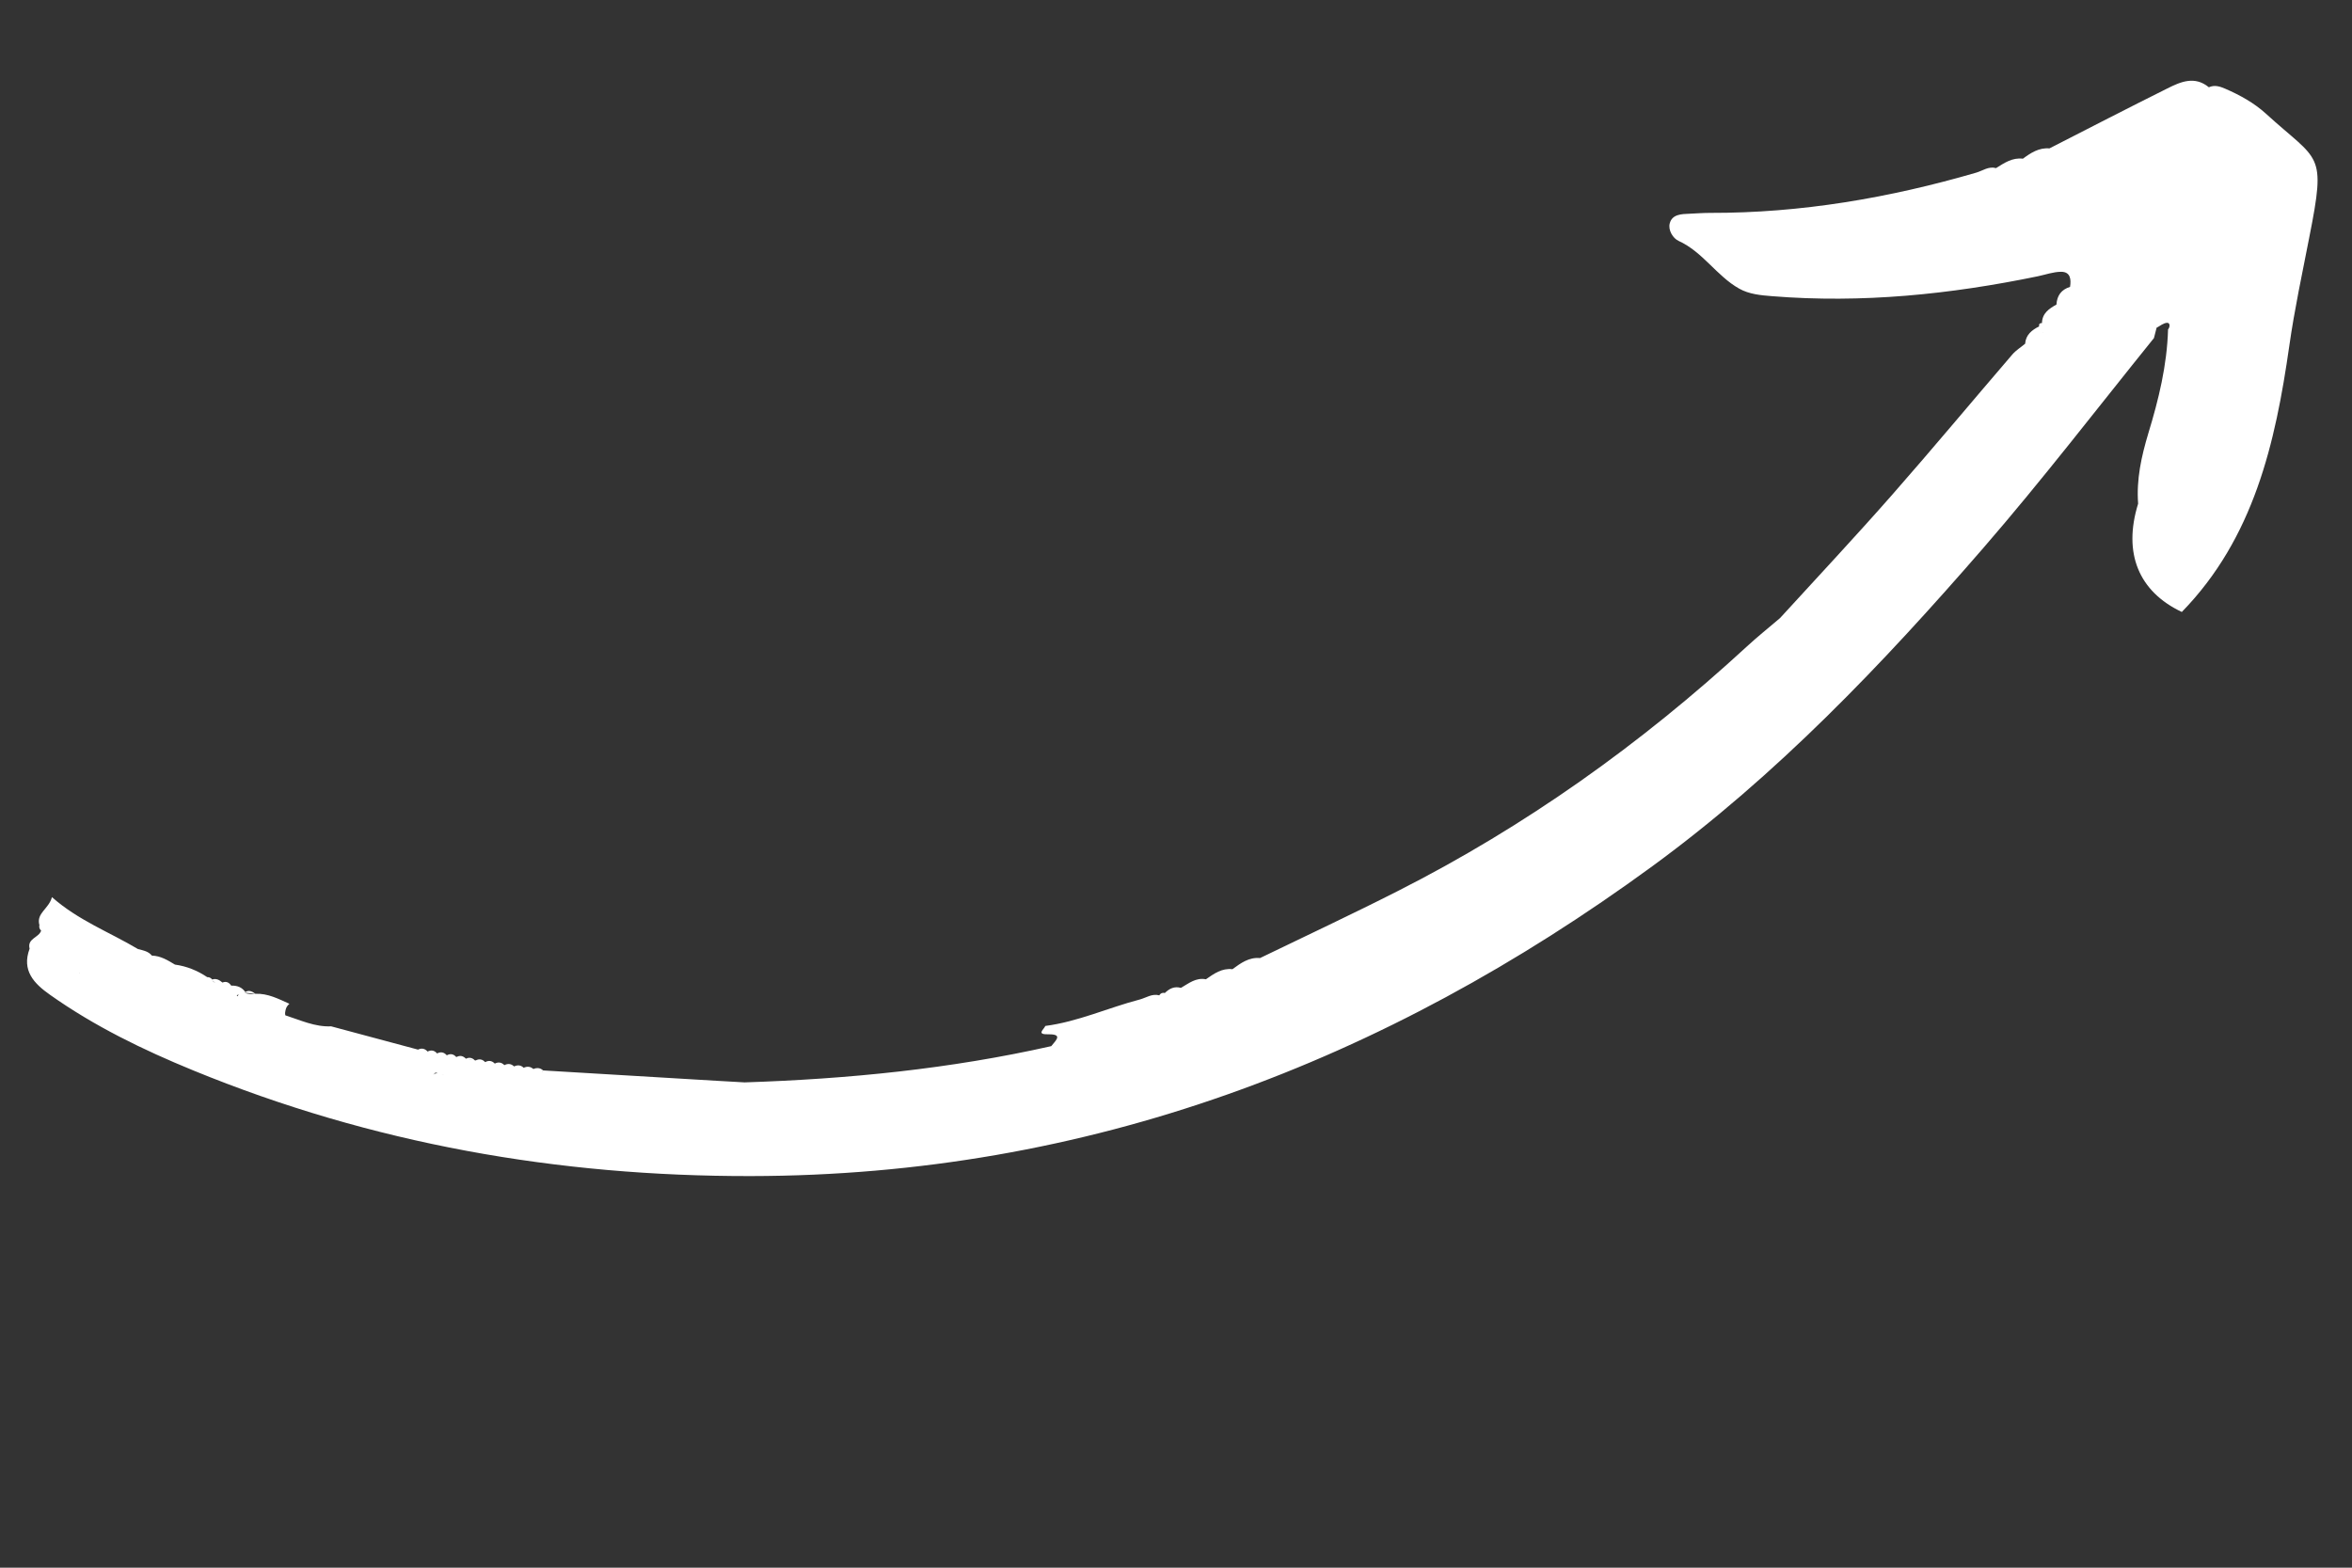 <?xml version="1.0" encoding="UTF-8"?>
<svg xmlns="http://www.w3.org/2000/svg" xmlns:xlink="http://www.w3.org/1999/xlink" width="90pt" height="60pt" viewBox="0 0 90 60" version="1.2">
<rect x="0" y="0" width="90" height="60" fill="#333333" stroke="none"/>
<defs>
<clipPath id="clip1">
  <path d="M 1 3 L 89 3 L 89 46 L 1 46 Z M 1 3 "/>
</clipPath>
<clipPath id="clip2">
  <path d="M -5.492 29.66 L 83.988 -10.918 L 98.547 21.184 L 9.066 61.762 Z M -5.492 29.66 "/>
</clipPath>
<clipPath id="clip3">
  <path d="M -5.492 29.66 L 83.988 -10.918 L 98.547 21.184 L 9.066 61.762 Z M -5.492 29.66 "/>
</clipPath>
<clipPath id="clip4">
  <path d="M -5.492 29.66 L 83.977 -10.914 L 98.633 21.406 L 9.164 61.977 Z M -5.492 29.66 "/>
</clipPath>
<clipPath id="clip5">
  <path d="M 17 40 L 19 40 L 19 41 L 17 41 Z M 17 40 "/>
</clipPath>
<clipPath id="clip6">
  <path d="M -5.492 29.66 L 83.988 -10.918 L 98.547 21.184 L 9.066 61.762 Z M -5.492 29.66 "/>
</clipPath>
<clipPath id="clip7">
  <path d="M -5.492 29.66 L 83.988 -10.918 L 98.547 21.184 L 9.066 61.762 Z M -5.492 29.66 "/>
</clipPath>
<clipPath id="clip8">
  <path d="M -5.492 29.66 L 83.977 -10.914 L 98.633 21.406 L 9.164 61.977 Z M -5.492 29.66 "/>
</clipPath>
</defs>
<g id="surface1">
<g clip-path="url(#clip1)" clip-rule="nonzero">
<g clip-path="url(#clip2)" clip-rule="nonzero">
<g clip-path="url(#clip3)" clip-rule="nonzero">
<g clip-path="url(#clip4)" clip-rule="nonzero">
<path style=" stroke:none;fill-rule:nonzero;fill:rgb(100%,100%,100%);fill-opacity:1;" d="M 1.508 35.406 C 1.488 35.488 1.512 35.559 1.574 35.617 C 1.492 35.891 1.031 35.914 1.133 36.309 C 0.82 37.148 1.305 37.645 1.914 38.074 C 3.613 39.277 5.473 40.18 7.387 40.965 C 14.242 43.777 21.348 45.023 28.73 45.012 C 41.625 44.992 52.969 40.652 63.223 33.156 C 67.973 29.684 72.027 25.43 75.883 20.984 C 78.148 18.371 80.25 15.629 82.422 12.938 C 82.457 12.805 82.488 12.676 82.523 12.543 C 82.66 12.473 82.793 12.355 82.93 12.355 L 82.934 12.355 C 83.043 12.359 83.039 12.516 82.961 12.609 C 82.922 13.977 82.602 15.289 82.207 16.582 C 81.941 17.469 81.746 18.348 81.816 19.277 C 81.227 21.18 81.844 22.645 83.488 23.422 C 86.242 20.594 87.066 16.977 87.602 13.227 C 87.801 11.832 88.098 10.457 88.367 9.074 C 89.023 5.77 88.742 6.211 86.711 4.355 C 86.258 3.941 85.715 3.641 85.148 3.395 C 84.941 3.305 84.738 3.242 84.523 3.34 C 83.98 2.895 83.445 3.129 82.938 3.383 C 81.426 4.137 79.926 4.91 78.422 5.68 C 78.02 5.645 77.707 5.852 77.406 6.074 C 77.004 6.023 76.691 6.238 76.379 6.434 C 76.098 6.355 75.875 6.531 75.629 6.605 C 72.305 7.574 68.918 8.156 65.438 8.148 C 65.176 8.148 64.914 8.168 64.652 8.18 C 64.344 8.191 63.988 8.199 63.895 8.543 C 63.82 8.805 64.02 9.125 64.23 9.219 C 65.16 9.641 65.688 10.562 66.551 11.047 C 66.934 11.262 67.371 11.301 67.816 11.336 C 71.25 11.613 74.629 11.266 77.977 10.574 C 78.277 10.512 78.574 10.402 78.875 10.402 C 79.227 10.406 79.258 10.691 79.211 10.98 C 78.879 11.082 78.711 11.312 78.691 11.656 C 78.41 11.812 78.145 11.988 78.137 12.363 C 78.051 12.363 78.012 12.406 78.027 12.492 C 77.75 12.633 77.52 12.809 77.492 13.156 C 77.328 13.293 77.141 13.406 77 13.57 C 75.469 15.352 73.965 17.16 72.414 18.926 C 71.008 20.527 69.551 22.082 68.113 23.656 C 67.684 24.023 67.242 24.375 66.828 24.758 C 62.797 28.469 58.375 31.625 53.488 34.102 C 51.746 34.988 49.973 35.816 48.215 36.668 C 47.789 36.629 47.477 36.863 47.16 37.094 C 46.754 37.047 46.453 37.266 46.145 37.48 C 45.762 37.406 45.488 37.637 45.188 37.809 C 44.938 37.738 44.746 37.836 44.574 38.004 C 44.48 37.984 44.41 38.012 44.359 38.094 C 44.082 38.02 43.859 38.188 43.613 38.254 C 42.402 38.57 41.254 39.102 40 39.266 C 39.945 39.402 39.641 39.598 40.113 39.586 C 40.434 39.582 40.484 39.652 40.441 39.754 C 40.406 39.84 40.297 39.945 40.227 40.039 C 36.363 40.91 32.445 41.297 28.492 41.426 C 28.125 41.406 27.754 41.383 27.387 41.363 C 25.188 41.23 22.984 41.098 20.785 40.969 C 20.715 40.906 20.645 40.879 20.566 40.879 C 20.516 40.879 20.461 40.891 20.41 40.914 C 20.297 40.816 20.172 40.805 20.039 40.867 C 19.93 40.762 19.805 40.75 19.672 40.816 C 19.562 40.711 19.438 40.695 19.301 40.766 C 19.191 40.656 19.066 40.637 18.934 40.707 C 18.824 40.594 18.703 40.578 18.57 40.648 L 18.562 40.648 C 18.461 40.539 18.336 40.516 18.203 40.586 L 18.195 40.586 C 18.082 40.559 17.961 40.535 17.84 40.523 L 17.828 40.52 C 17.723 40.41 17.605 40.383 17.473 40.453 L 17.457 40.453 C 17.355 40.34 17.238 40.316 17.102 40.387 L 17.09 40.383 L 17.086 40.383 L 17.09 40.383 C 16.988 40.27 16.867 40.246 16.73 40.316 L 16.723 40.316 C 16.621 40.199 16.5 40.176 16.363 40.246 L 16.359 40.242 C 16.254 40.129 16.133 40.105 15.996 40.172 C 14.887 39.875 13.781 39.578 12.672 39.281 C 12.051 39.309 11.492 39.043 10.918 38.859 C 10.902 38.789 10.91 38.723 10.926 38.664 C 10.945 38.566 10.992 38.488 11.074 38.418 C 10.656 38.23 10.25 38.016 9.773 38.035 C 9.633 38.055 9.488 38.051 9.352 37.992 C 9.492 38.004 9.633 38.023 9.773 38.035 C 9.652 37.945 9.527 37.879 9.387 37.969 C 9.258 37.781 9.07 37.715 8.848 37.723 C 8.762 37.598 8.656 37.547 8.512 37.605 C 8.395 37.504 8.273 37.438 8.121 37.488 C 8.07 37.43 8.012 37.395 7.93 37.398 C 7.551 37.145 7.145 36.98 6.695 36.918 C 6.422 36.754 6.148 36.582 5.812 36.574 C 5.676 36.406 5.477 36.375 5.281 36.324 C 4.195 35.676 3 35.23 1.988 34.336 C 1.867 34.793 1.379 34.945 1.508 35.406 Z M 78.176 12.711 L 78.168 12.715 C 78.168 12.715 78.172 12.715 78.172 12.715 C 78.168 12.715 78.164 12.715 78.164 12.715 L 78.168 12.715 C 78.168 12.711 78.164 12.707 78.16 12.707 C 78.168 12.707 78.168 12.707 78.176 12.711 Z M 16.668 41.047 L 16.75 41.078 L 16.727 41.078 C 16.703 41.074 16.676 41.07 16.648 41.062 C 16.652 41.059 16.66 41.055 16.668 41.047 Z M 20.766 40.977 C 20.77 40.98 20.766 40.98 20.766 40.984 C 20.762 40.992 20.766 41.004 20.762 41.016 L 20.75 41.047 L 20.766 40.98 C 20.766 40.977 20.762 40.98 20.758 40.977 C 20.762 40.98 20.766 40.977 20.766 40.977 Z M 16.57 41.145 C 16.594 41.117 16.621 41.09 16.645 41.066 L 16.719 41.078 C 16.664 41.078 16.613 41.098 16.57 41.145 Z M 16.887 41.117 C 16.914 41.121 16.945 41.129 16.969 41.137 C 16.973 41.141 16.973 41.137 16.977 41.141 C 16.945 41.133 16.914 41.121 16.887 41.117 Z M 3.062 37.234 C 3.059 37.238 3.055 37.234 3.051 37.238 L 3.047 37.234 C 3.047 37.23 3.039 37.23 3.039 37.227 C 3.047 37.227 3.055 37.234 3.062 37.234 Z M 3.547 37.523 C 3.547 37.527 3.551 37.535 3.559 37.535 C 3.555 37.527 3.547 37.527 3.547 37.523 Z M 9.137 38.062 C 9.117 38.082 9.102 38.105 9.09 38.133 L 9.059 38.09 C 9.086 38.082 9.109 38.07 9.137 38.062 Z M 8.25 37.609 C 8.203 37.602 8.16 37.574 8.125 37.531 L 8.129 37.531 C 8.168 37.566 8.207 37.598 8.25 37.609 Z M 8.25 37.609 "/>
</g>
</g>
</g>
</g>
<g clip-path="url(#clip5)" clip-rule="nonzero">
<g clip-path="url(#clip6)" clip-rule="nonzero">
<g clip-path="url(#clip7)" clip-rule="nonzero">
<g clip-path="url(#clip8)" clip-rule="nonzero">
<path style=" stroke:none;fill-rule:nonzero;fill:rgb(100%,100%,100%);fill-opacity:1;" d="M 17.82 40.523 C 17.938 40.547 18.059 40.566 18.176 40.59 C 18.07 40.477 17.953 40.457 17.82 40.523 Z M 17.82 40.523 "/>
</g>
</g>
</g>
</g>
</g>
</svg>
